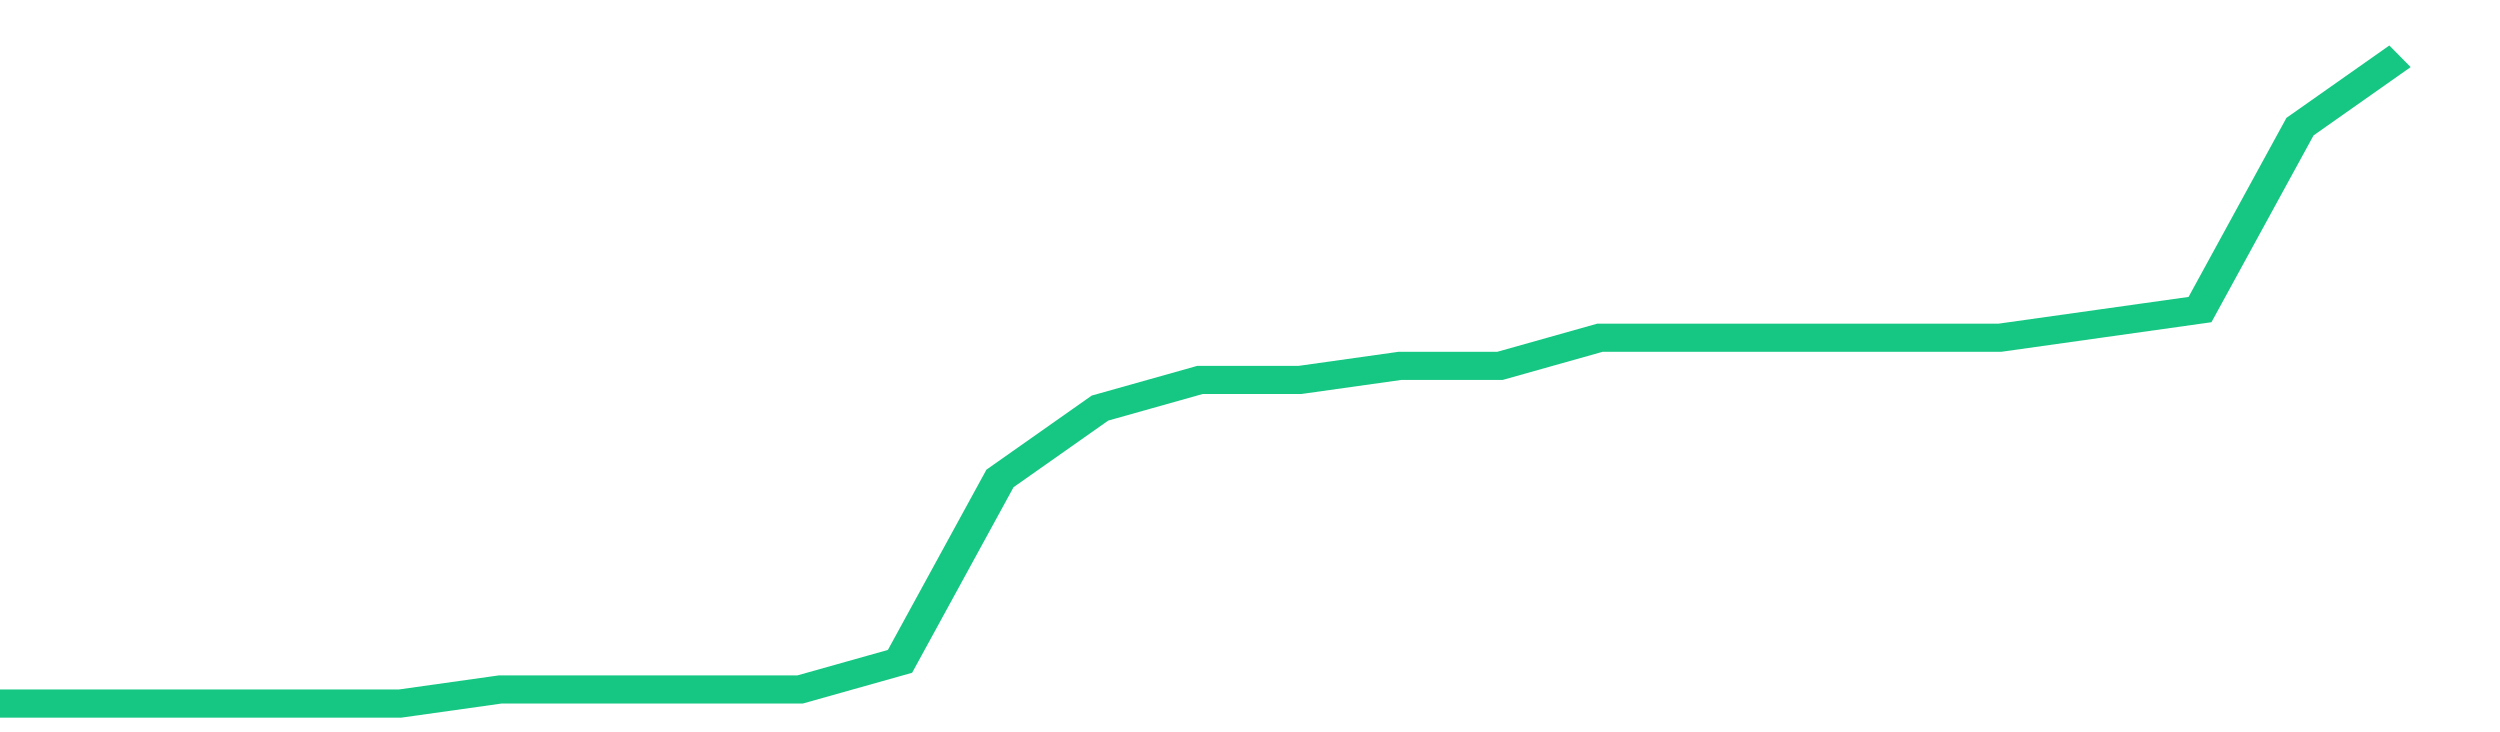 <svg height="48px" width="164px" viewBox="0 0 150 52" preserveAspectRatio="none" xmlns="http://www.w3.org/2000/svg"><path d="M 0 50 L 6 50 L 12 50 L 18 50 L 24 50 L 30 49 L 36 49 L 42 49 L 48 49 L 54 47 L 60 34 L 66 29 L 72 27 L 78 27 L 84 26 L 90 26 L 96 24 L 102 24 L 108 24 L 114 24 L 120 24 L 126 23 L 132 22 L 138 9 L 144 4" stroke-width="2" stroke="#16C784" fill="transparent" vector-effect="non-scaling-stroke"/></svg>